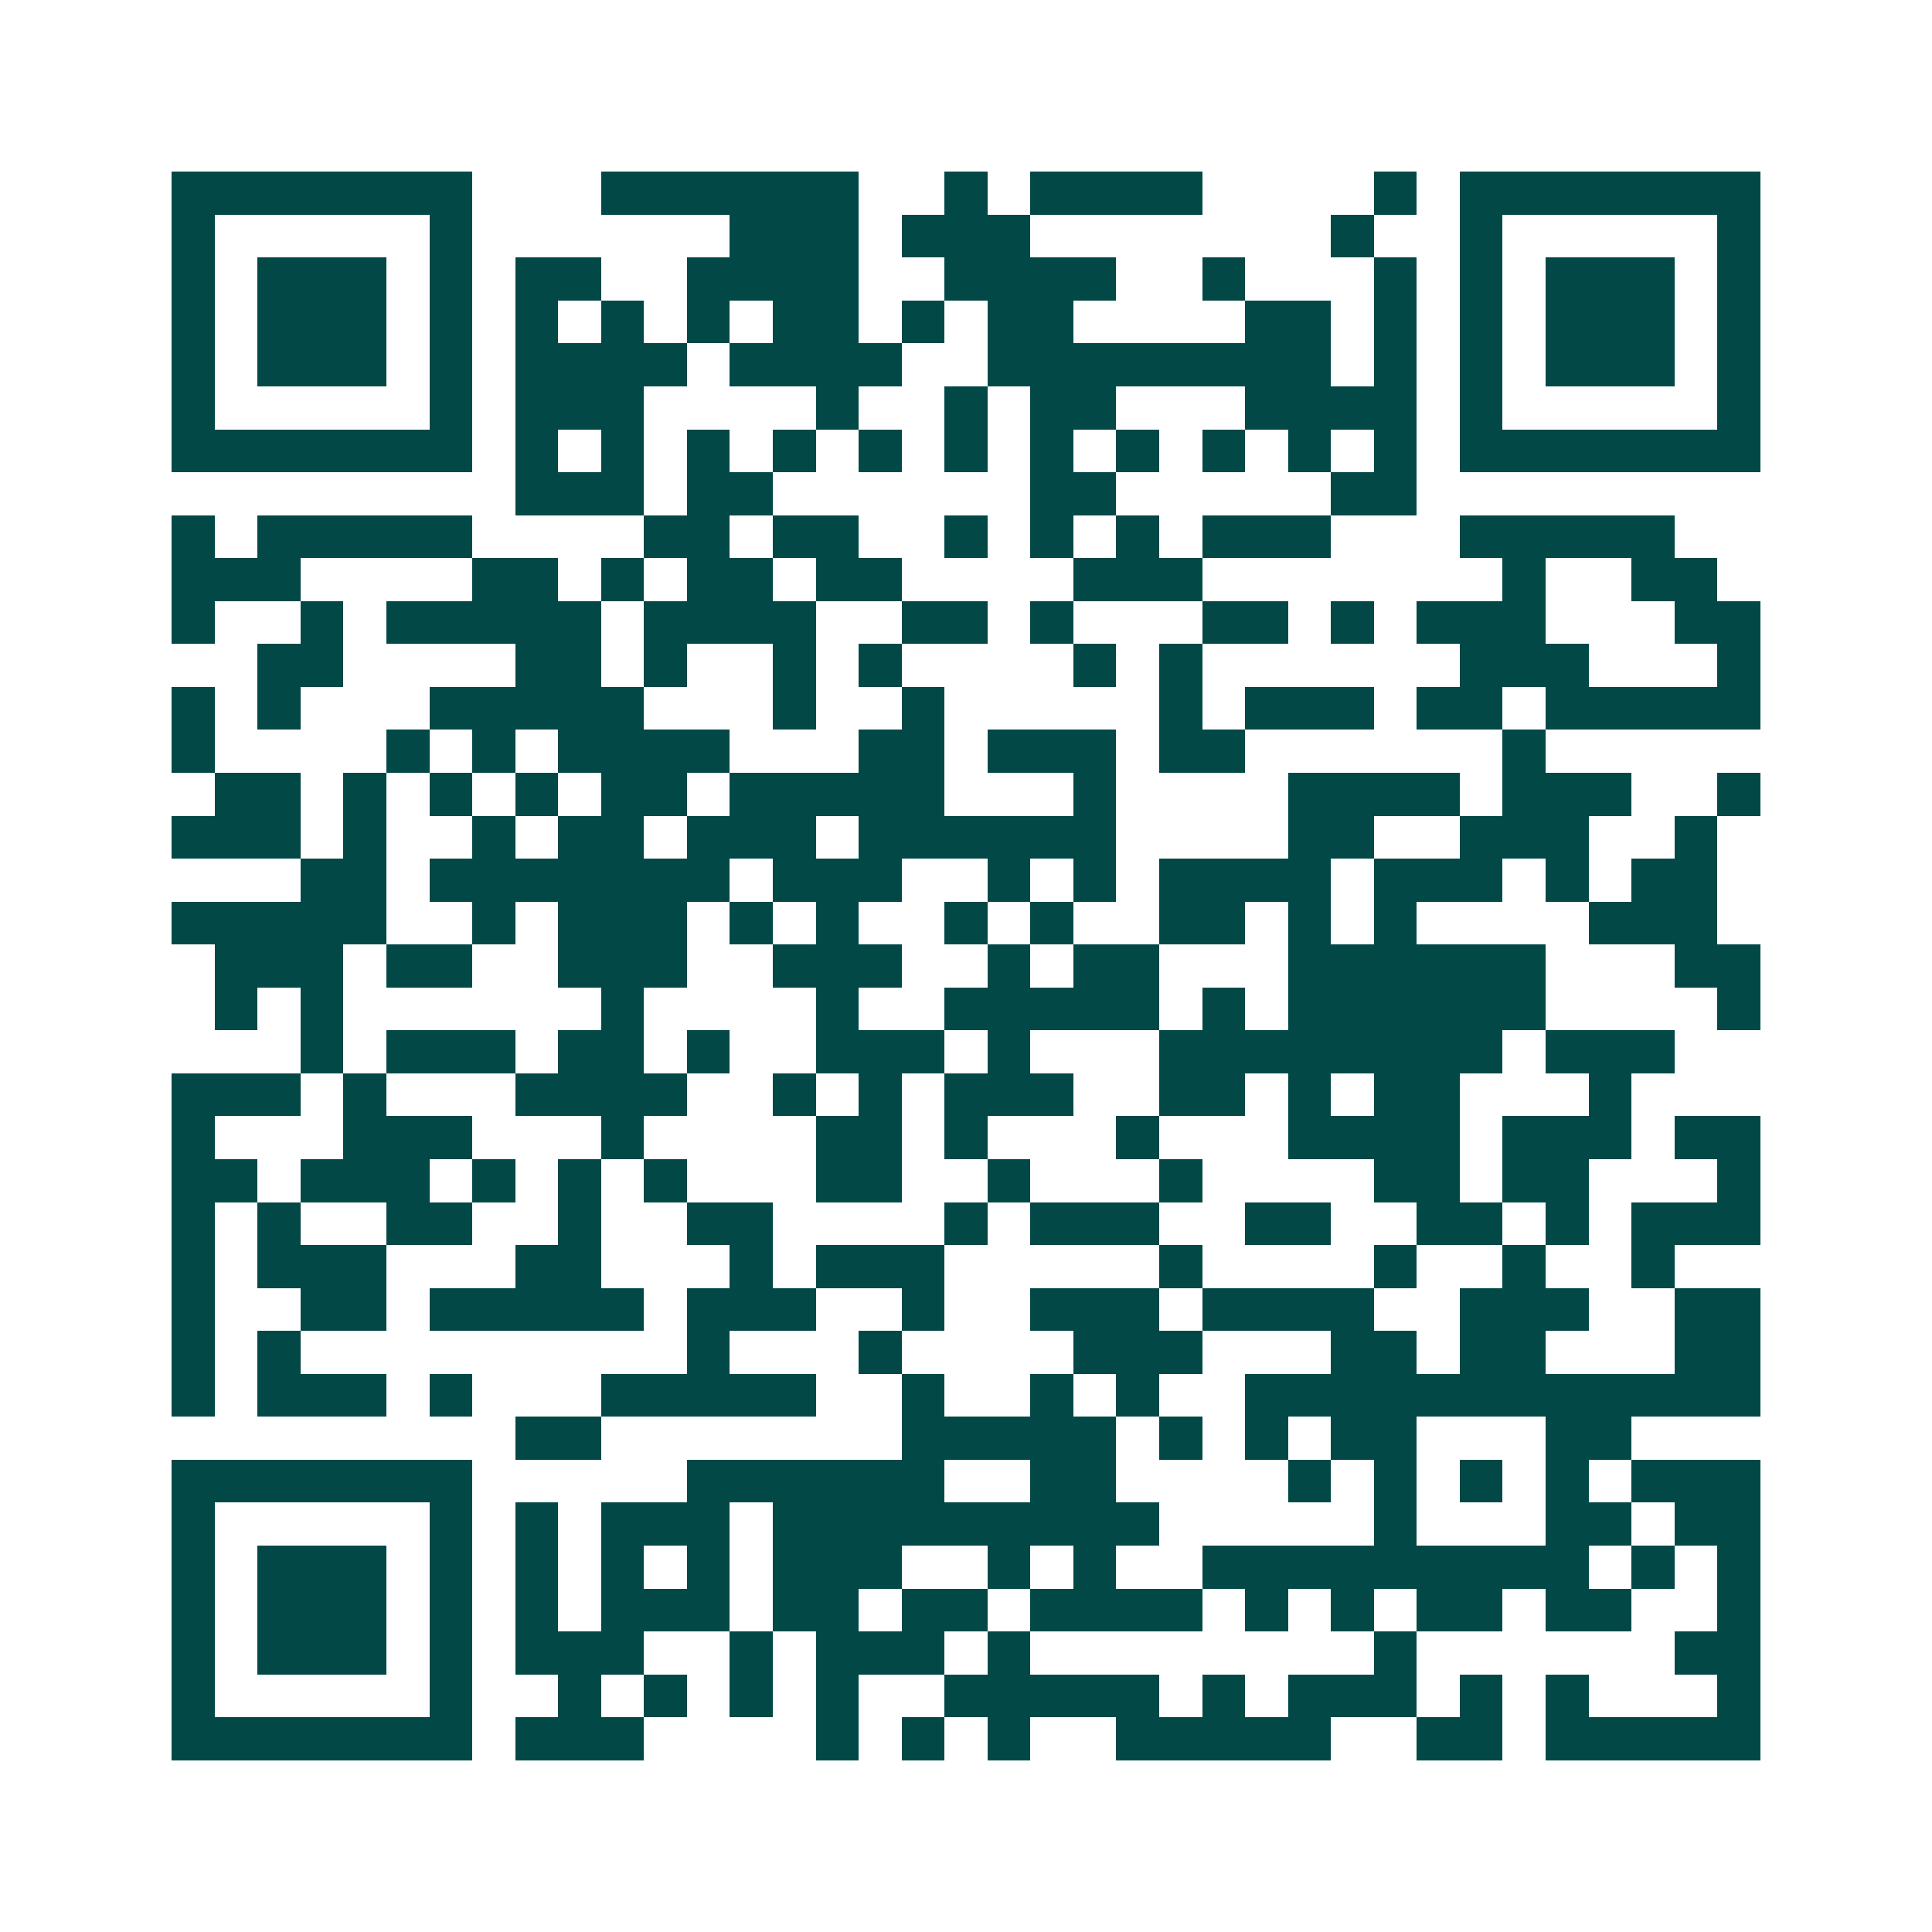 <svg xmlns="http://www.w3.org/2000/svg" width="200" height="200" viewBox="0 0 45 45" shape-rendering="crispEdges"><path fill="#ffffff" d="M0 0h45v45H0z"/><path stroke="#014847" d="M4 4.5h7m3 0h6m2 0h1m1 0h4m4 0h1m1 0h7M4 5.5h1m5 0h1m6 0h3m1 0h3m7 0h1m2 0h1m5 0h1M4 6.5h1m1 0h3m1 0h1m1 0h2m2 0h4m2 0h4m2 0h1m3 0h1m1 0h1m1 0h3m1 0h1M4 7.5h1m1 0h3m1 0h1m1 0h1m1 0h1m1 0h1m1 0h2m1 0h1m1 0h2m4 0h2m1 0h1m1 0h1m1 0h3m1 0h1M4 8.5h1m1 0h3m1 0h1m1 0h4m1 0h4m2 0h8m1 0h1m1 0h1m1 0h3m1 0h1M4 9.5h1m5 0h1m1 0h3m4 0h1m2 0h1m1 0h2m3 0h4m1 0h1m5 0h1M4 10.5h7m1 0h1m1 0h1m1 0h1m1 0h1m1 0h1m1 0h1m1 0h1m1 0h1m1 0h1m1 0h1m1 0h1m1 0h7M12 11.5h3m1 0h2m6 0h2m5 0h2M4 12.5h1m1 0h5m4 0h2m1 0h2m2 0h1m1 0h1m1 0h1m1 0h3m3 0h5M4 13.5h3m4 0h2m1 0h1m1 0h2m1 0h2m4 0h3m7 0h1m2 0h2M4 14.5h1m2 0h1m1 0h5m1 0h4m2 0h2m1 0h1m3 0h2m1 0h1m1 0h3m3 0h2M6 15.5h2m4 0h2m1 0h1m2 0h1m1 0h1m4 0h1m1 0h1m6 0h3m3 0h1M4 16.5h1m1 0h1m3 0h5m3 0h1m2 0h1m5 0h1m1 0h3m1 0h2m1 0h5M4 17.5h1m4 0h1m1 0h1m1 0h4m3 0h2m1 0h3m1 0h2m6 0h1M5 18.5h2m1 0h1m1 0h1m1 0h1m1 0h2m1 0h5m3 0h1m4 0h4m1 0h3m2 0h1M4 19.5h3m1 0h1m2 0h1m1 0h2m1 0h3m1 0h6m4 0h2m2 0h3m2 0h1M7 20.5h2m1 0h7m1 0h3m2 0h1m1 0h1m1 0h4m1 0h3m1 0h1m1 0h2M4 21.5h5m2 0h1m1 0h3m1 0h1m1 0h1m2 0h1m1 0h1m2 0h2m1 0h1m1 0h1m4 0h3M5 22.5h3m1 0h2m2 0h3m2 0h3m2 0h1m1 0h2m3 0h6m3 0h2M5 23.5h1m1 0h1m6 0h1m4 0h1m2 0h5m1 0h1m1 0h6m4 0h1M7 24.5h1m1 0h3m1 0h2m1 0h1m2 0h3m1 0h1m3 0h8m1 0h3M4 25.5h3m1 0h1m3 0h4m2 0h1m1 0h1m1 0h3m2 0h2m1 0h1m1 0h2m3 0h1M4 26.5h1m3 0h3m3 0h1m4 0h2m1 0h1m3 0h1m3 0h4m1 0h3m1 0h2M4 27.5h2m1 0h3m1 0h1m1 0h1m1 0h1m3 0h2m2 0h1m3 0h1m4 0h2m1 0h2m3 0h1M4 28.5h1m1 0h1m2 0h2m2 0h1m2 0h2m4 0h1m1 0h3m2 0h2m2 0h2m1 0h1m1 0h3M4 29.5h1m1 0h3m3 0h2m3 0h1m1 0h3m5 0h1m4 0h1m2 0h1m2 0h1M4 30.5h1m2 0h2m1 0h5m1 0h3m2 0h1m2 0h3m1 0h4m2 0h3m2 0h2M4 31.5h1m1 0h1m9 0h1m3 0h1m4 0h3m3 0h2m1 0h2m3 0h2M4 32.5h1m1 0h3m1 0h1m3 0h5m2 0h1m2 0h1m1 0h1m2 0h12M12 33.5h2m7 0h5m1 0h1m1 0h1m1 0h2m3 0h2M4 34.5h7m5 0h6m2 0h2m4 0h1m1 0h1m1 0h1m1 0h1m1 0h3M4 35.5h1m5 0h1m1 0h1m1 0h3m1 0h9m5 0h1m3 0h2m1 0h2M4 36.5h1m1 0h3m1 0h1m1 0h1m1 0h1m1 0h1m1 0h3m2 0h1m1 0h1m2 0h9m1 0h1m1 0h1M4 37.5h1m1 0h3m1 0h1m1 0h1m1 0h3m1 0h2m1 0h2m1 0h4m1 0h1m1 0h1m1 0h2m1 0h2m2 0h1M4 38.5h1m1 0h3m1 0h1m1 0h3m2 0h1m1 0h3m1 0h1m8 0h1m6 0h2M4 39.5h1m5 0h1m2 0h1m1 0h1m1 0h1m1 0h1m2 0h5m1 0h1m1 0h3m1 0h1m1 0h1m3 0h1M4 40.5h7m1 0h3m4 0h1m1 0h1m1 0h1m2 0h5m2 0h2m1 0h5"/></svg>
